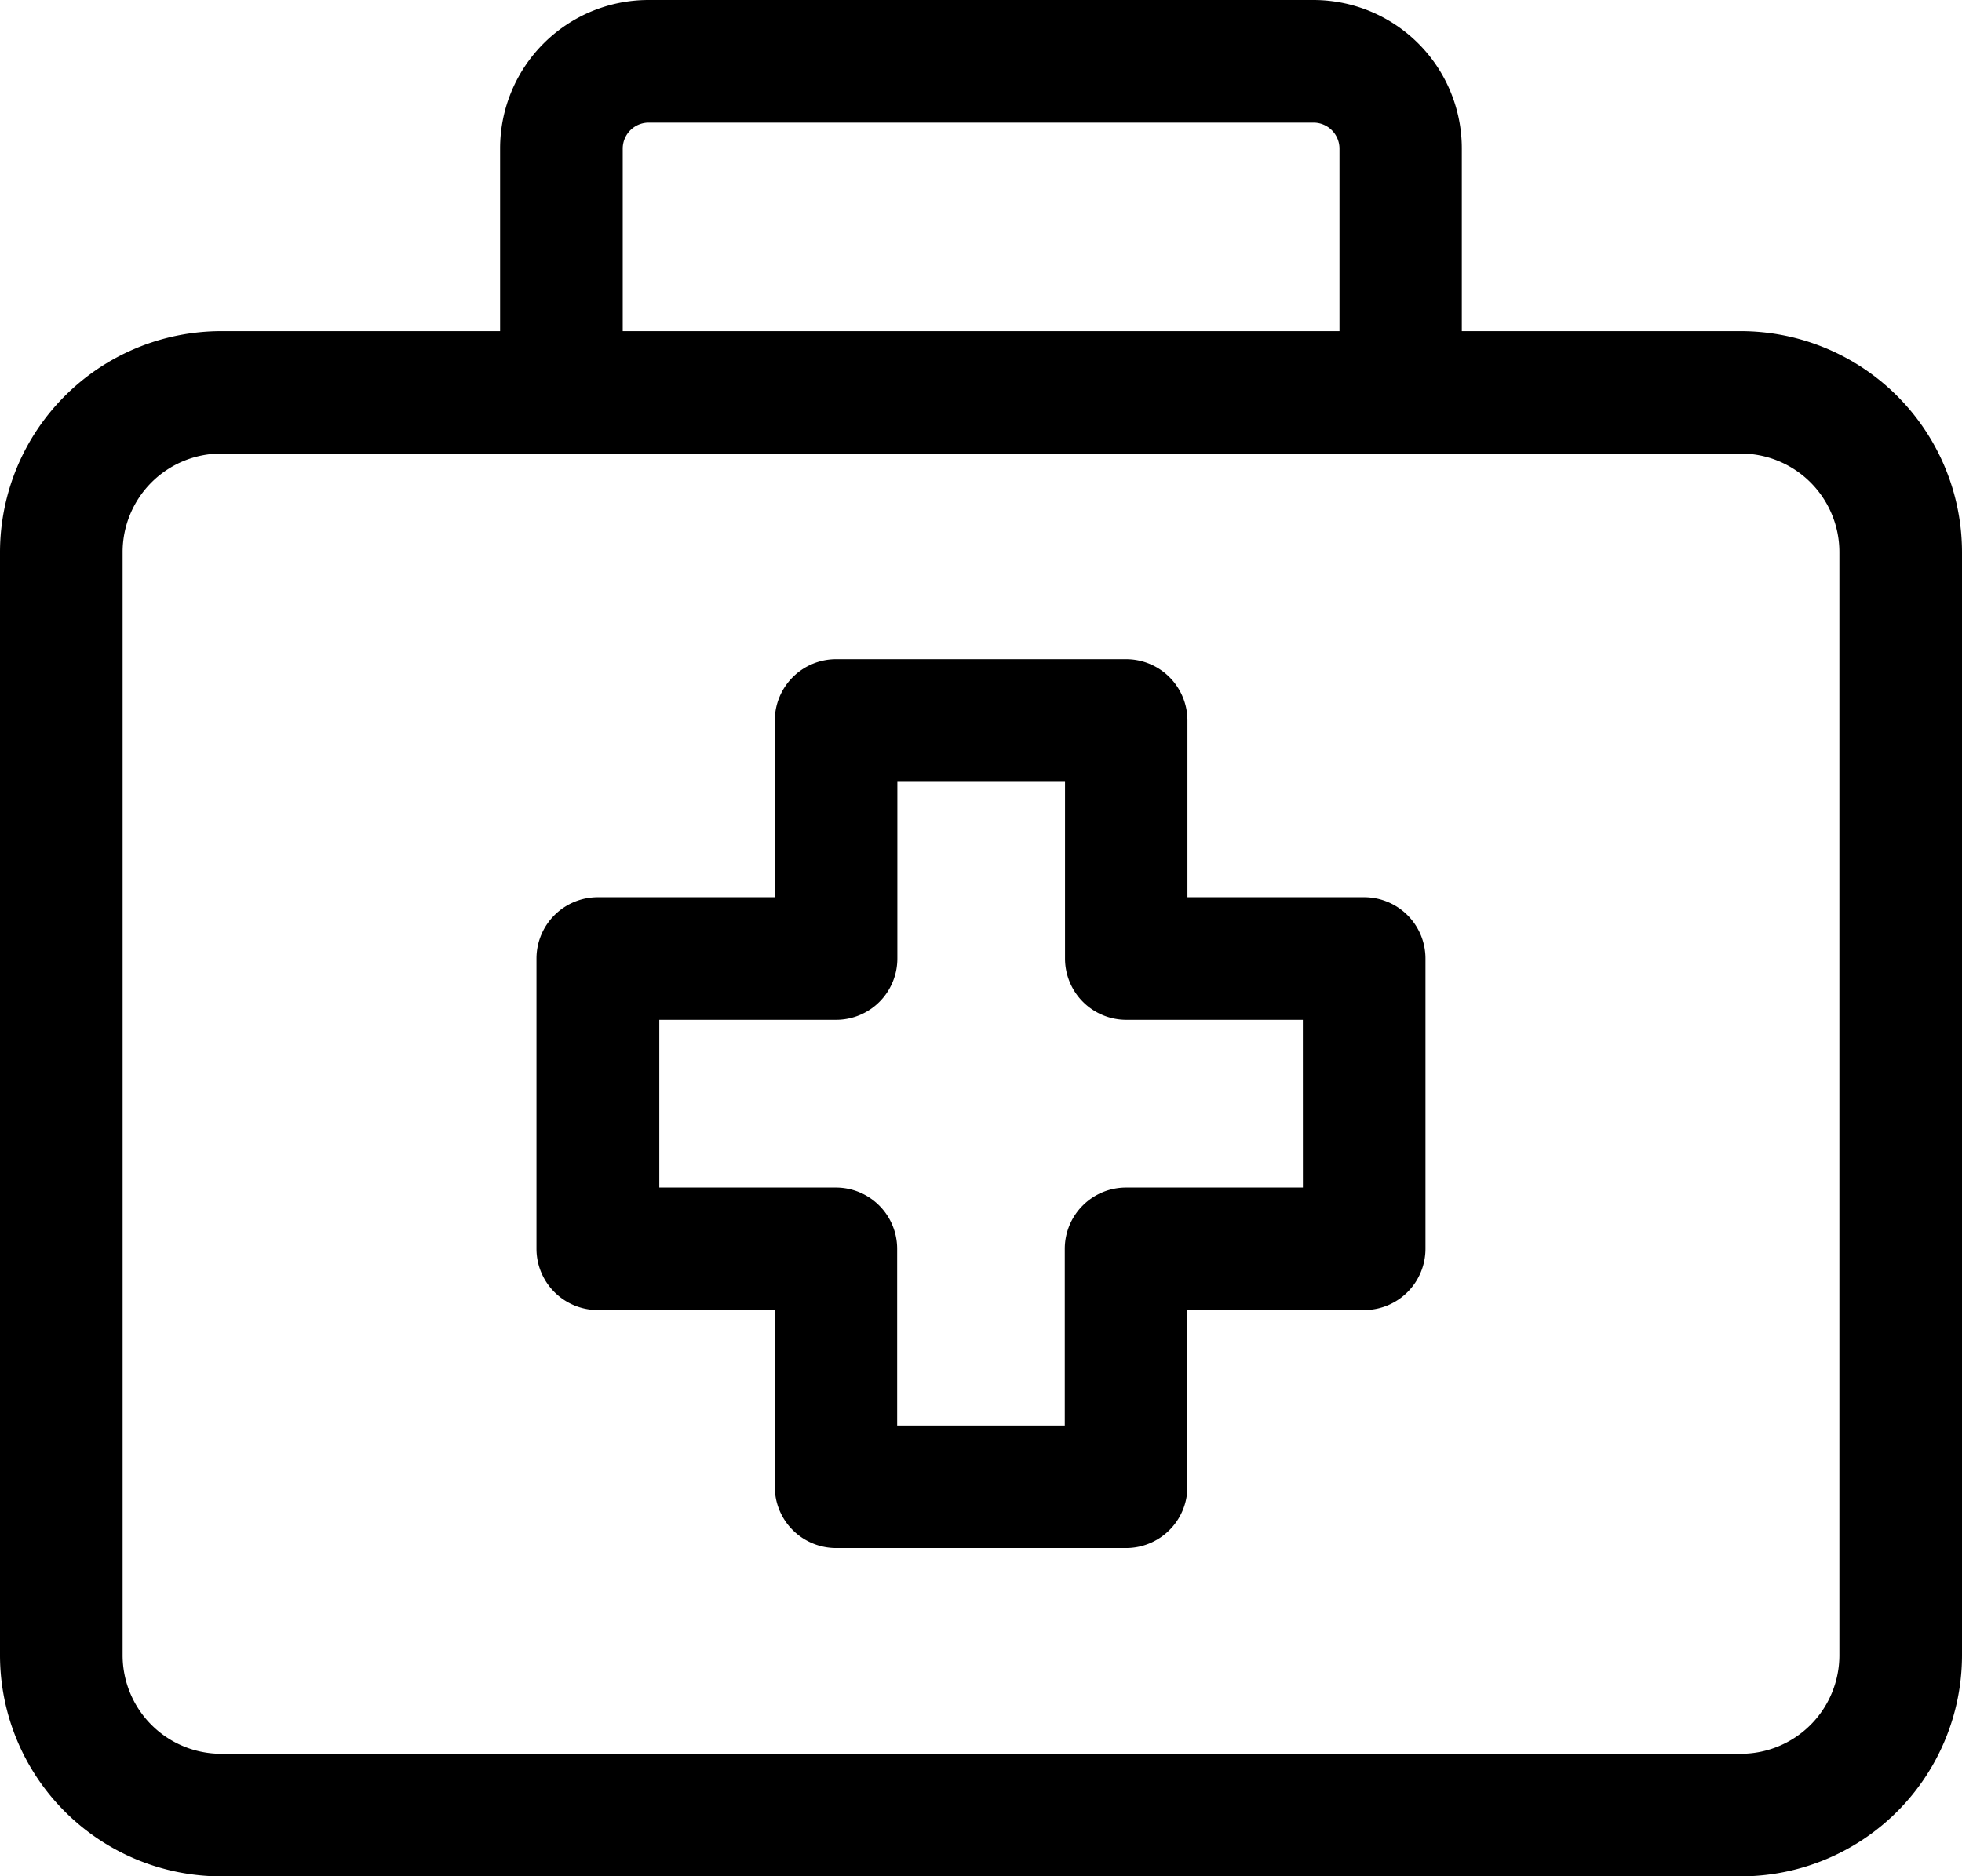<svg xmlns="http://www.w3.org/2000/svg" width="40.77" height="39" viewBox="0 0 40.77 39">
  <path id="medical-box_4032465" d="M36.176,18h-5.8V14.2A3.085,3.085,0,0,0,27.3,11.117H13.473A3.085,3.085,0,0,0,10.392,14.2V18h-5.8A4.6,4.6,0,0,0,0,22.59V45.523a4.6,4.6,0,0,0,4.594,4.594H36.176a4.6,4.6,0,0,0,4.594-4.594V22.59A4.6,4.6,0,0,0,36.176,18ZM12.94,14.2a.541.541,0,0,1,.534-.534H27.3a.541.541,0,0,1,.534.534V18H12.94ZM38.222,45.523a2.049,2.049,0,0,1-2.046,2.046H4.594a2.049,2.049,0,0,1-2.046-2.046V22.59a2.049,2.049,0,0,1,2.046-2.046H36.176a2.049,2.049,0,0,1,2.046,2.046ZM28.348,29.766H24.675V26.093A1.274,1.274,0,0,0,23.4,24.819H17.369A1.274,1.274,0,0,0,16.1,26.093v3.673H12.422a1.274,1.274,0,0,0-1.274,1.274v6.032a1.274,1.274,0,0,0,1.274,1.274H16.1v3.673a1.274,1.274,0,0,0,1.274,1.274H23.4a1.274,1.274,0,0,0,1.274-1.274V38.346h3.673a1.274,1.274,0,0,0,1.274-1.274V31.04A1.274,1.274,0,0,0,28.348,29.766ZM27.074,35.8H23.4a1.274,1.274,0,0,0-1.274,1.274v3.673H18.643V37.072A1.274,1.274,0,0,0,17.369,35.8H13.7V32.314h3.673a1.274,1.274,0,0,0,1.274-1.274V27.367h3.484V31.04A1.274,1.274,0,0,0,23.4,32.314h3.673Z" transform="translate(0 -11.117)"/>
</svg>
